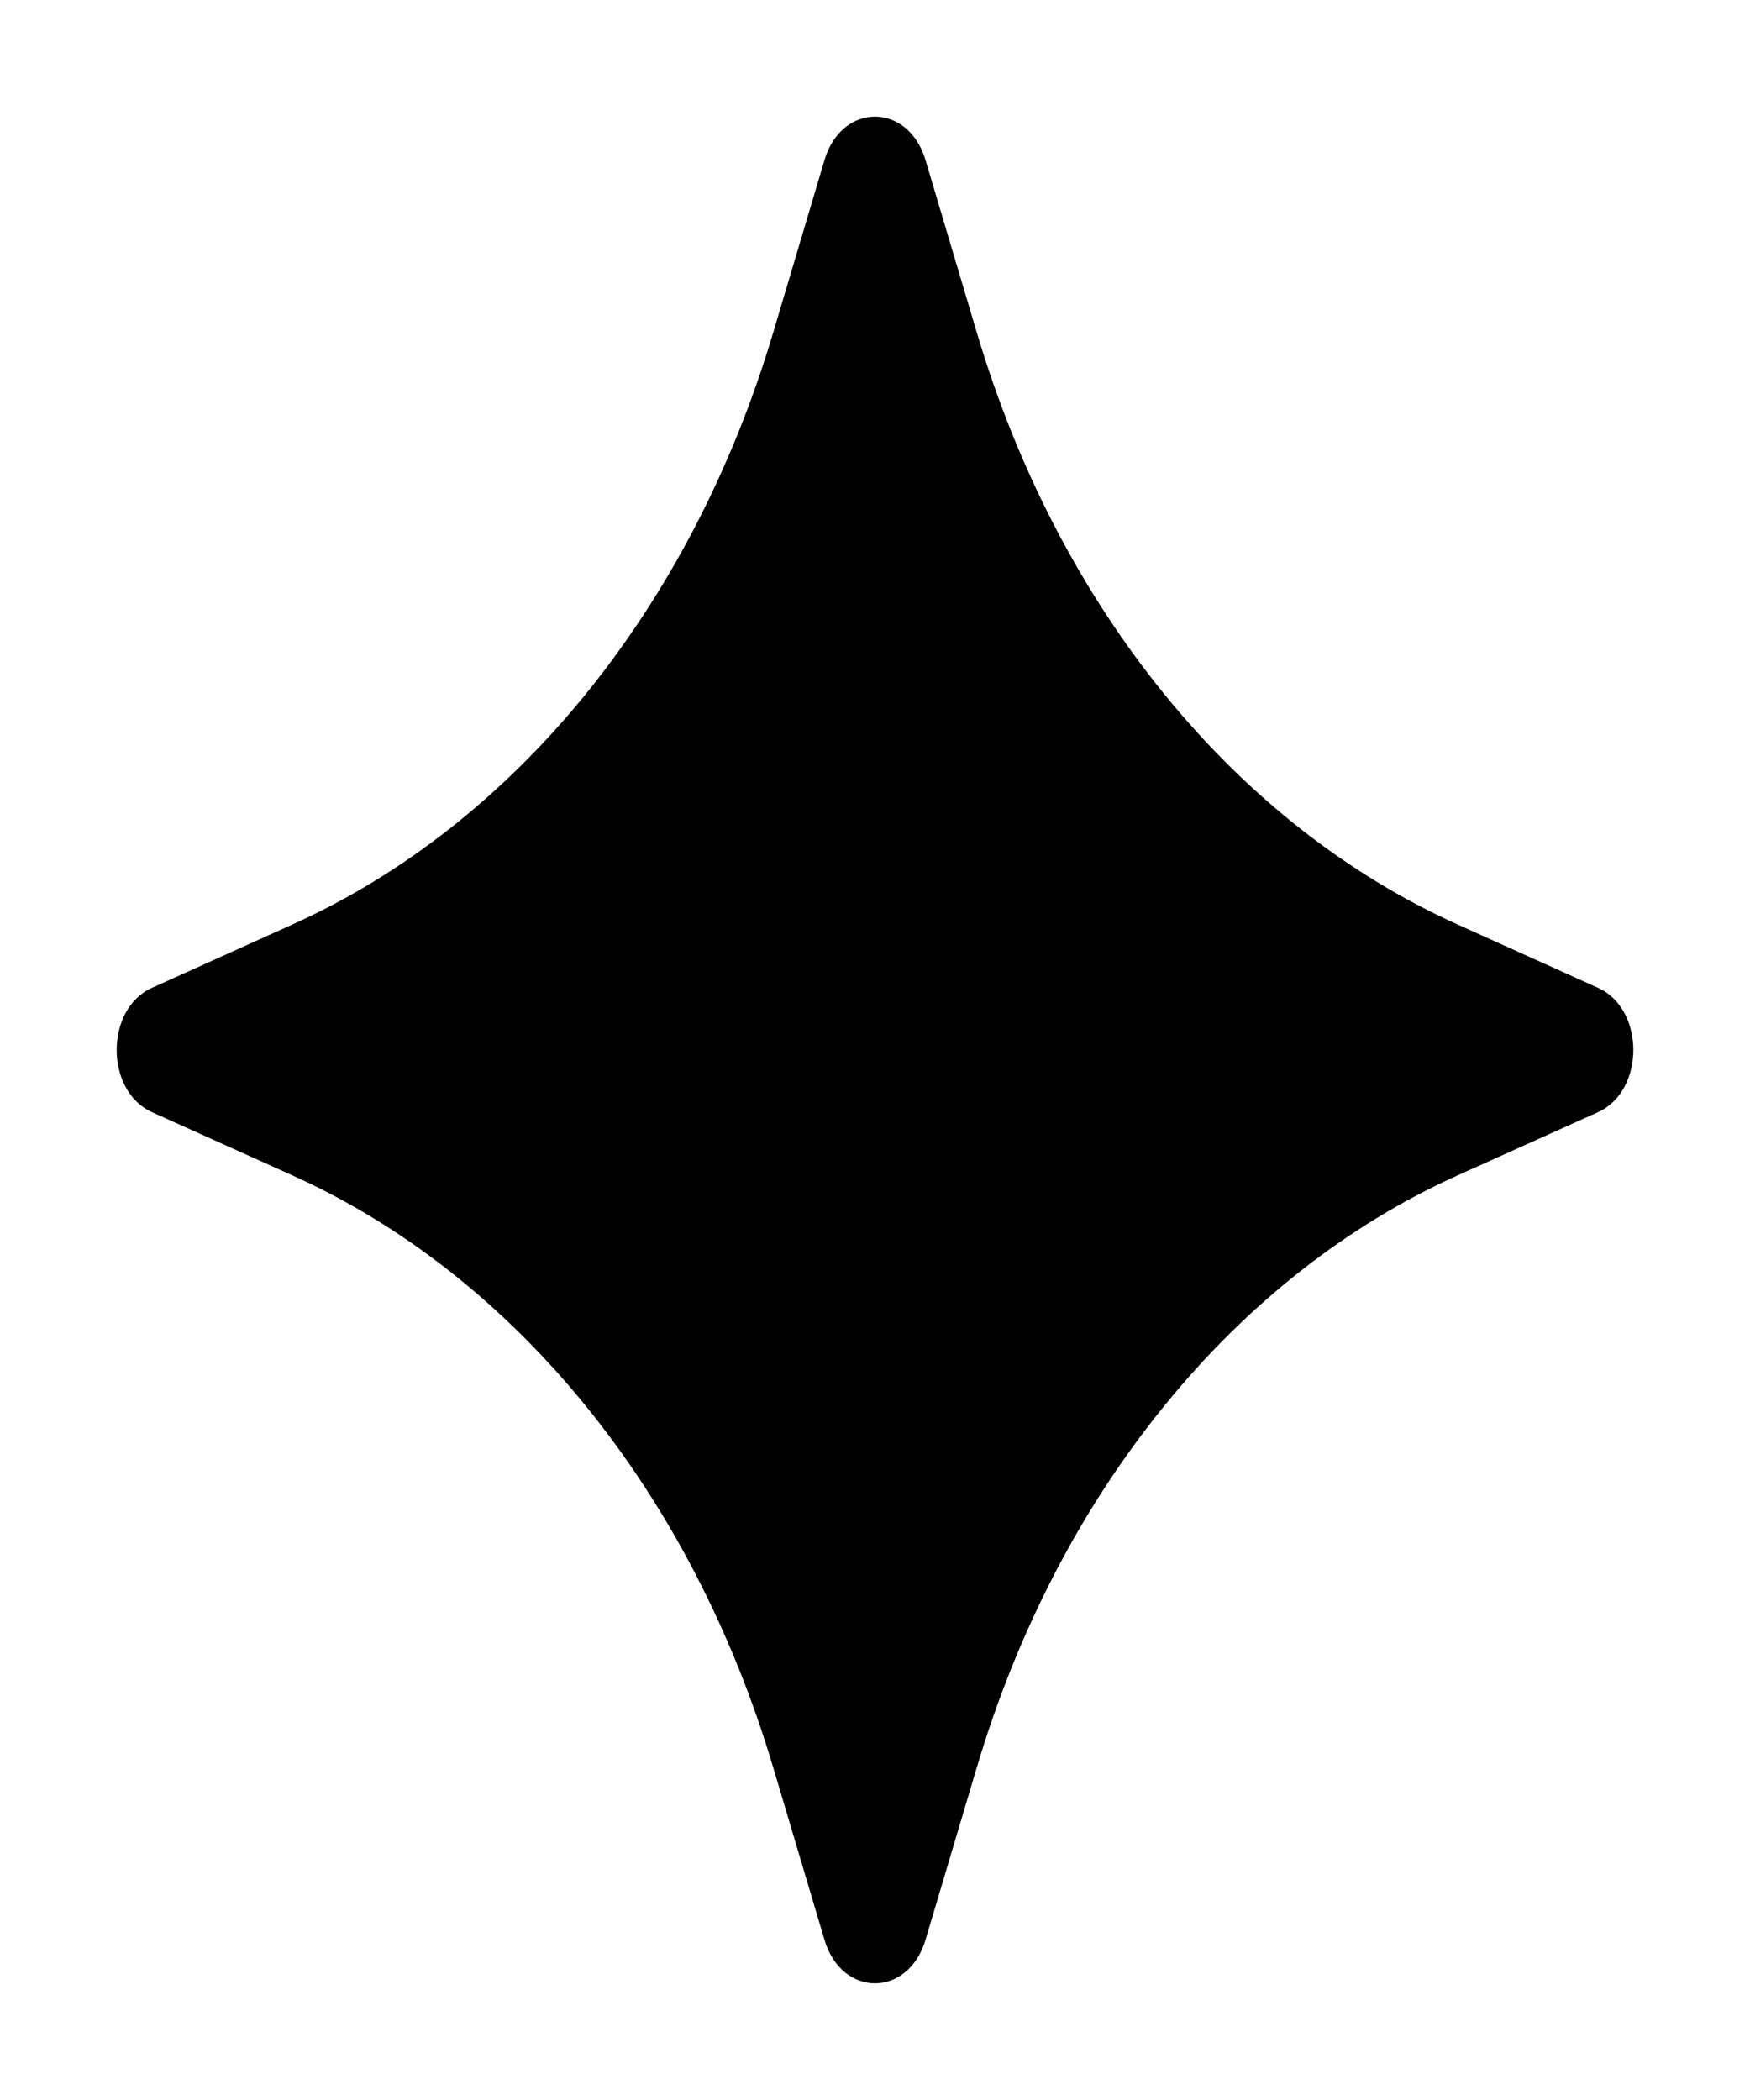 <svg width="15" height="18" viewBox="0 0 15 18" fill="none" xmlns="http://www.w3.org/2000/svg">
<path d="M7.067 1.372C7.214 0.876 7.785 0.876 7.933 1.372L8.374 2.855C8.72 4.017 9.267 5.073 9.979 5.949C10.69 6.824 11.548 7.498 12.493 7.924L13.697 8.467C14.101 8.648 14.101 9.351 13.697 9.533L12.493 10.075C11.548 10.501 10.69 11.175 9.979 12.051C9.267 12.926 8.72 13.982 8.374 15.145L7.933 16.627C7.785 17.124 7.214 17.124 7.067 16.627L6.626 15.145C6.28 13.982 5.732 12.926 5.021 12.051C4.31 11.175 3.452 10.501 2.507 10.075L1.303 9.533C0.899 9.351 0.899 8.648 1.303 8.467L2.507 7.924C3.452 7.498 4.31 6.824 5.021 5.949C5.732 5.073 6.28 4.017 6.626 2.855L7.067 1.372Z" fill="black"/>
</svg>
